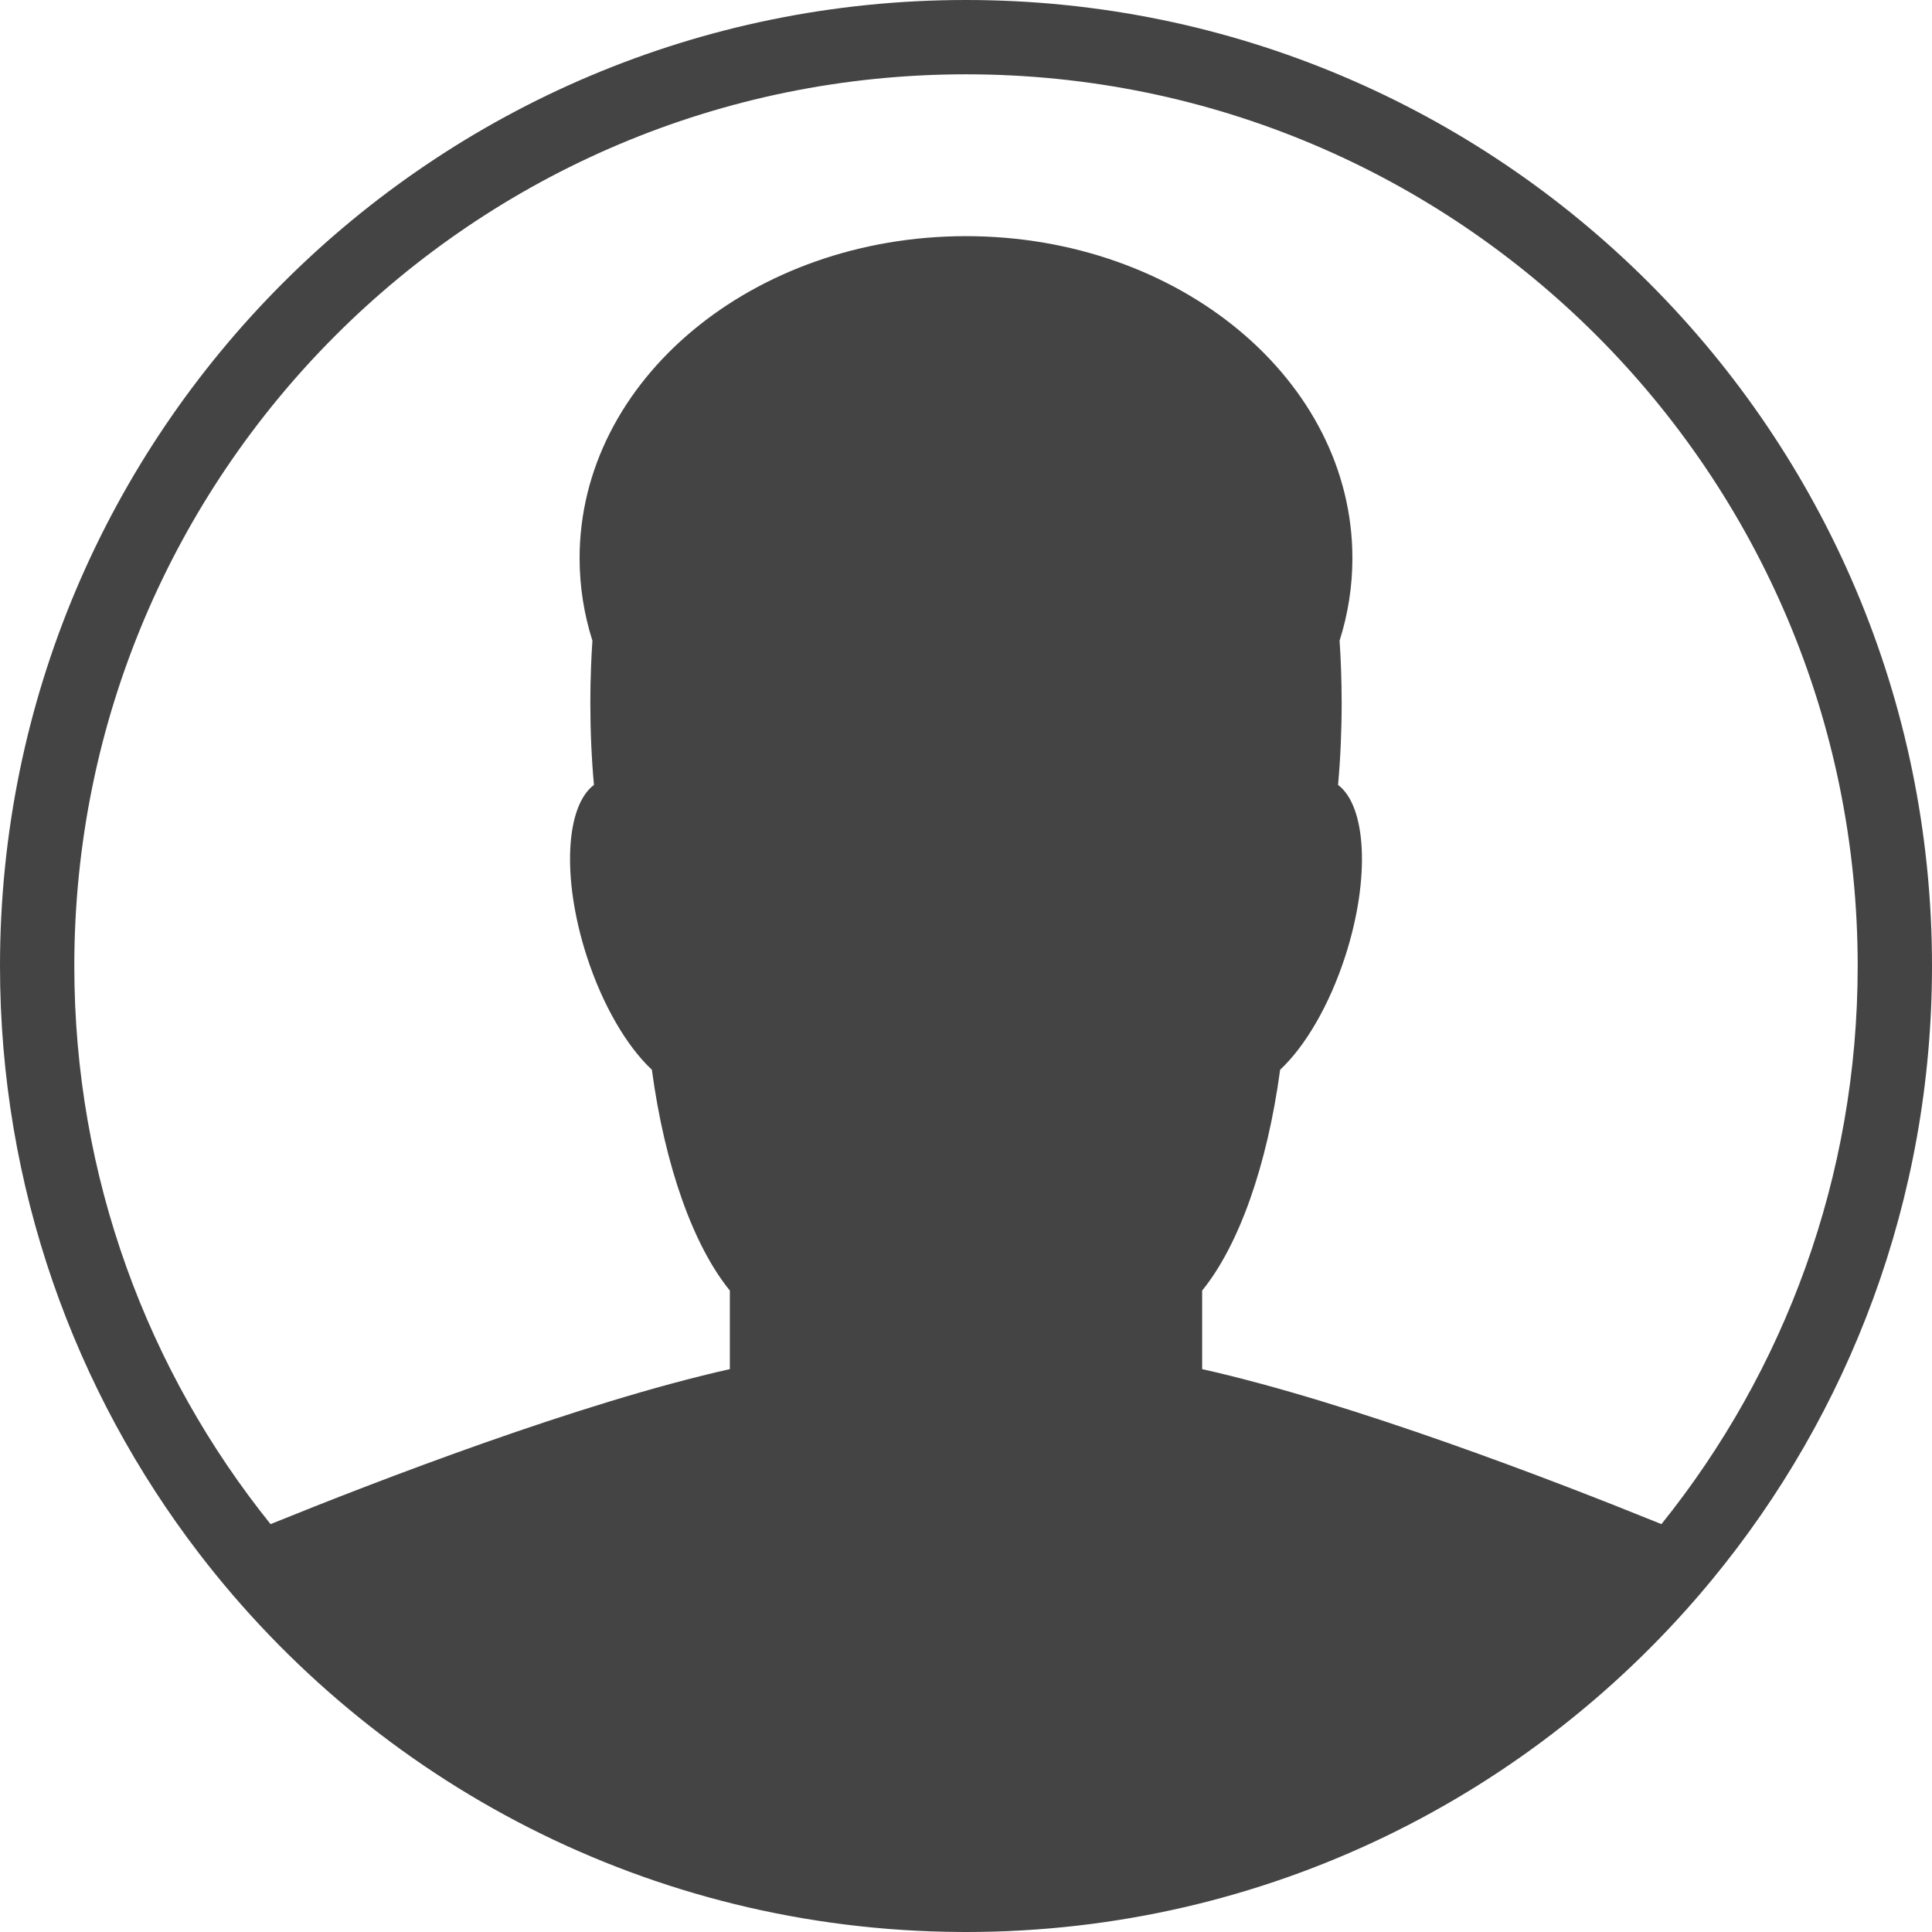 <svg width="52" height="52" viewBox="0 0 52 52" fill="none" xmlns="http://www.w3.org/2000/svg">
<path fill-rule="evenodd" clip-rule="evenodd" d="M7.282 41.022C10.2 39.838 15.603 37.757 19.644 36.85V34.736C18.659 33.524 17.896 31.388 17.545 28.792C16.877 28.168 16.221 27.065 15.789 25.726C15.117 23.641 15.221 21.702 15.986 21.126C15.922 20.416 15.889 19.679 15.889 18.922C15.889 18.593 15.895 18.267 15.908 17.945C15.917 17.709 15.929 17.475 15.945 17.244C15.72 16.535 15.6 15.79 15.6 15.022C15.6 10.236 20.256 6.356 26 6.356C31.744 6.356 36.4 10.236 36.4 15.022C36.4 15.79 36.28 16.535 36.055 17.244C36.072 17.493 36.085 17.746 36.094 18.002C36.105 18.305 36.111 18.612 36.111 18.922C36.111 19.679 36.078 20.416 36.014 21.126C36.779 21.702 36.883 23.641 36.211 25.726C35.779 27.065 35.123 28.168 34.455 28.792C34.104 31.388 33.341 33.524 32.356 34.736V36.85C36.397 37.757 41.8 39.838 44.718 41.022C48.023 36.91 50 31.686 50 26C50 12.745 39.255 2 26 2C12.745 2 2 12.745 2 26C2 31.686 3.977 36.91 7.282 41.022ZM5.364 41.819C2 37.436 0 31.952 0 26C0 11.641 11.641 0 26 0C40.359 0 52 11.641 52 26C52 32.282 49.772 38.044 46.063 42.538C41.294 48.317 34.077 52 26 52C25.944 52 25.888 52 25.832 51.999C17.493 51.947 10.085 47.968 5.364 41.819Z" fill="#444444"/>
</svg>
